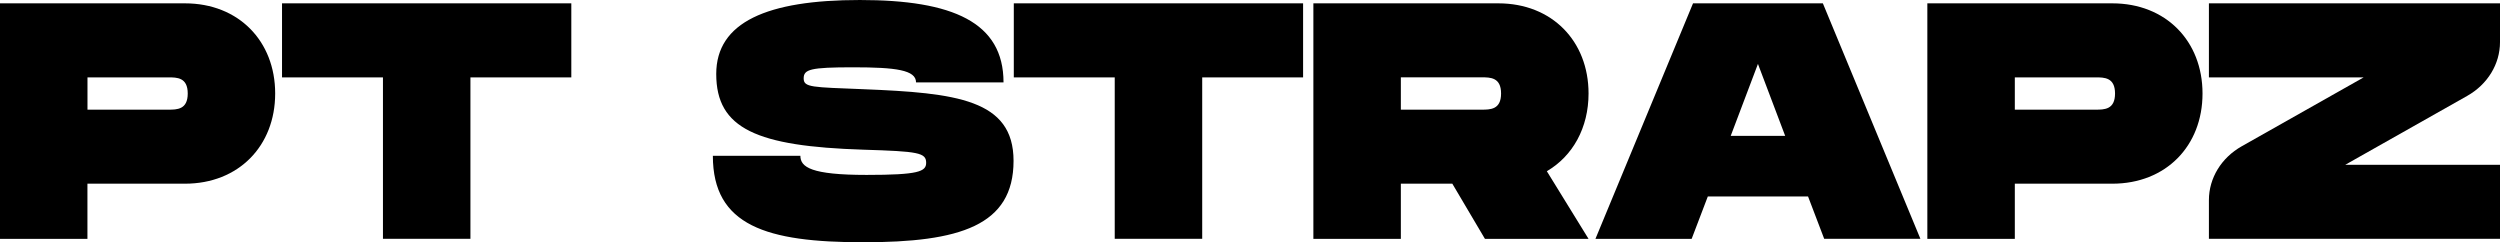 <svg xmlns="http://www.w3.org/2000/svg" id="Layer_1" viewBox="0 0 598.44 57.98"><g><path d="M65.87,22.39c0,12.56-8.78,21.58-21.58,21.58h-23.36v13.21H0V.8h44.29c12.8,0,21.58,9.02,21.58,21.58ZM44.94,22.39c0-3.87-2.58-3.87-4.67-3.87h-19.33v7.73h19.33c2.09,0,4.67,0,4.67-3.87Z"></path><path d="M136.77,18.52h-24.16v38.65h-20.94V18.52h-24.16V.8h69.25v17.72Z"></path><path d="M191.59,37.28c0,2.74,2.58,4.59,15.86,4.59,12.4,0,14.25-.8,14.25-2.9,0-2.42-1.85-2.74-15.06-3.14-25.45-.81-35.19-4.99-35.19-18.12,0-12.4,12.16-17.71,34.38-17.71s34.39,5.31,34.39,19.73h-20.94c0-2.98-4.83-3.62-15.06-3.62s-11.84.48-11.84,2.66,2.01,2.09,14.25,2.58c22.23.89,35.99,2.42,35.99,17.15,0,15.54-12.88,19.49-35.99,19.49s-35.99-3.95-35.99-20.7h20.94Z"></path><path d="M311.94,18.52h-24.16v38.65h-20.94V18.52h-24.16V.8h69.25v17.72Z"></path><path d="M370.28,40.99l9.98,16.19h-24.8l-7.81-13.21h-12.32v13.21h-20.94V.8h44.29c12.8,0,21.58,9.02,21.58,21.58,0,8.21-3.78,14.98-9.98,18.6ZM335.33,26.25h19.32c2.09,0,4.67,0,4.67-3.87s-2.58-3.87-4.67-3.87h-19.32v7.73Z"></path><path d="M432.81,47.03h-24l-3.87,10.15h-23.03L405.27.8h31.08l23.35,56.37h-23.03l-3.87-10.15ZM427.33,32.53l-6.52-17.23-6.52,17.23h13.05Z"></path><path d="M527.23,22.39c0,12.56-8.78,21.58-21.58,21.58h-23.35v13.21h-20.94V.8h44.29c12.8,0,21.58,9.02,21.58,21.58ZM506.29,22.39c0-3.87-2.58-3.87-4.67-3.87h-19.32v7.73h19.32c2.09,0,4.67,0,4.67-3.87Z"></path></g><path d="M590.58,22.96l-29.19,16.49h37.05v17.72h-69.68v-9.28c0-5.25,2.97-10.12,7.86-12.88l29.19-16.49h-37.05V.8h69.68v9.28c0,5.25-2.97,10.12-7.86,12.88Z"></path></svg>